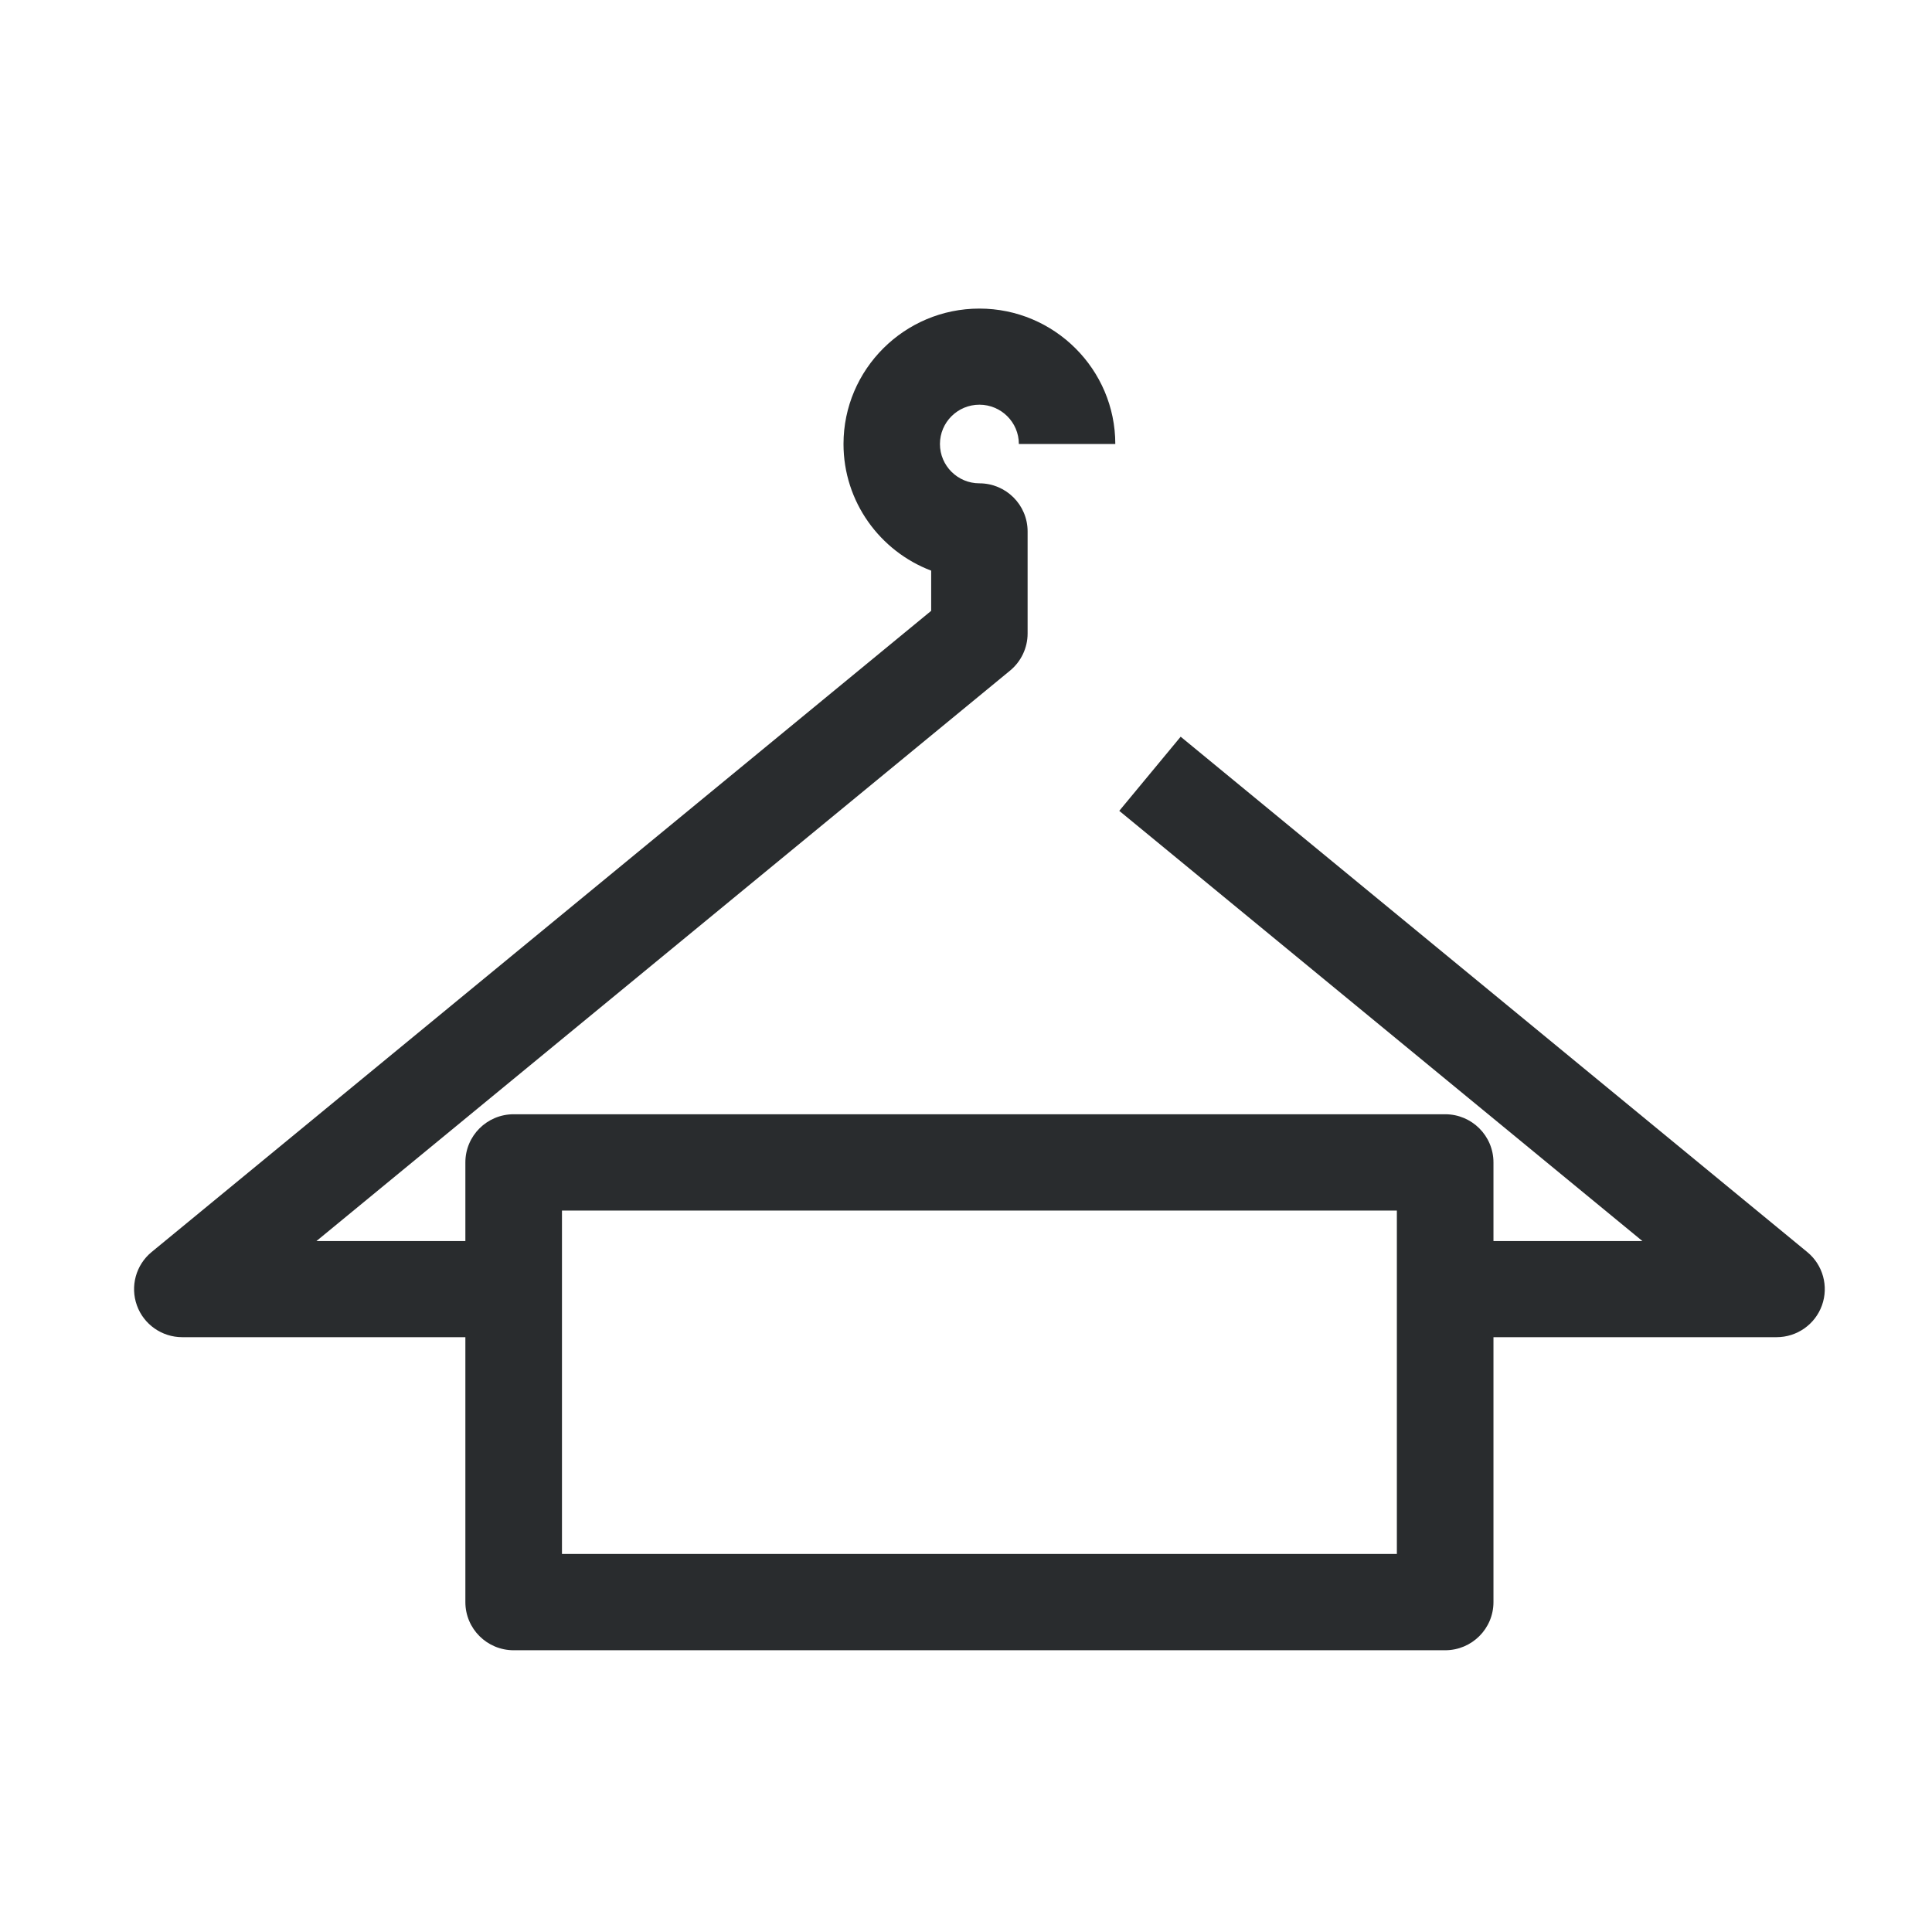 <svg width="72" height="72" viewBox="0 0 72 72" fill="none" xmlns="http://www.w3.org/2000/svg">
<g clip-path="url(#clip0_564_5105)">
<path d="M66.208 49.833H53.857V46.251H61.208L41.712 30.218L44 27.455L67.352 46.661C67.936 47.141 68.154 47.936 67.899 48.647C67.643 49.359 66.966 49.833 66.208 49.833ZM19.142 49.833H6.792C6.035 49.833 5.357 49.359 5.102 48.648C4.846 47.936 5.065 47.141 5.648 46.661L34.702 22.764V21.266C32.794 20.542 31.435 18.7 31.435 16.547C31.435 13.764 33.708 11.5 36.499 11.5C39.291 11.5 41.564 13.764 41.564 16.547H37.97C37.97 15.739 37.311 15.082 36.499 15.082C35.688 15.082 35.029 15.739 35.029 16.547C35.029 17.355 35.688 18.012 36.499 18.012C37.491 18.012 38.296 18.815 38.296 19.804V23.609C38.296 24.143 38.056 24.649 37.644 24.99L11.792 46.251H19.142V49.833H19.142Z" fill="#292C2E"/>
<path d="M53.857 61.5H19.143C18.148 61.5 17.343 60.697 17.343 59.706V43.32C17.343 42.328 18.148 41.525 19.143 41.525H53.858C54.852 41.525 55.657 42.328 55.657 43.32V59.706C55.657 60.697 54.852 61.5 53.857 61.5ZM20.943 57.912H52.057V45.114H20.943V57.912Z" fill="#292C2E"/>
</g>
<defs>
<clipPath id="clip0_564_5105">
<rect width="63.008" height="50" fill="white" transform="translate(4.996 11.5)"/>
</clipPath>
</defs>
</svg>
